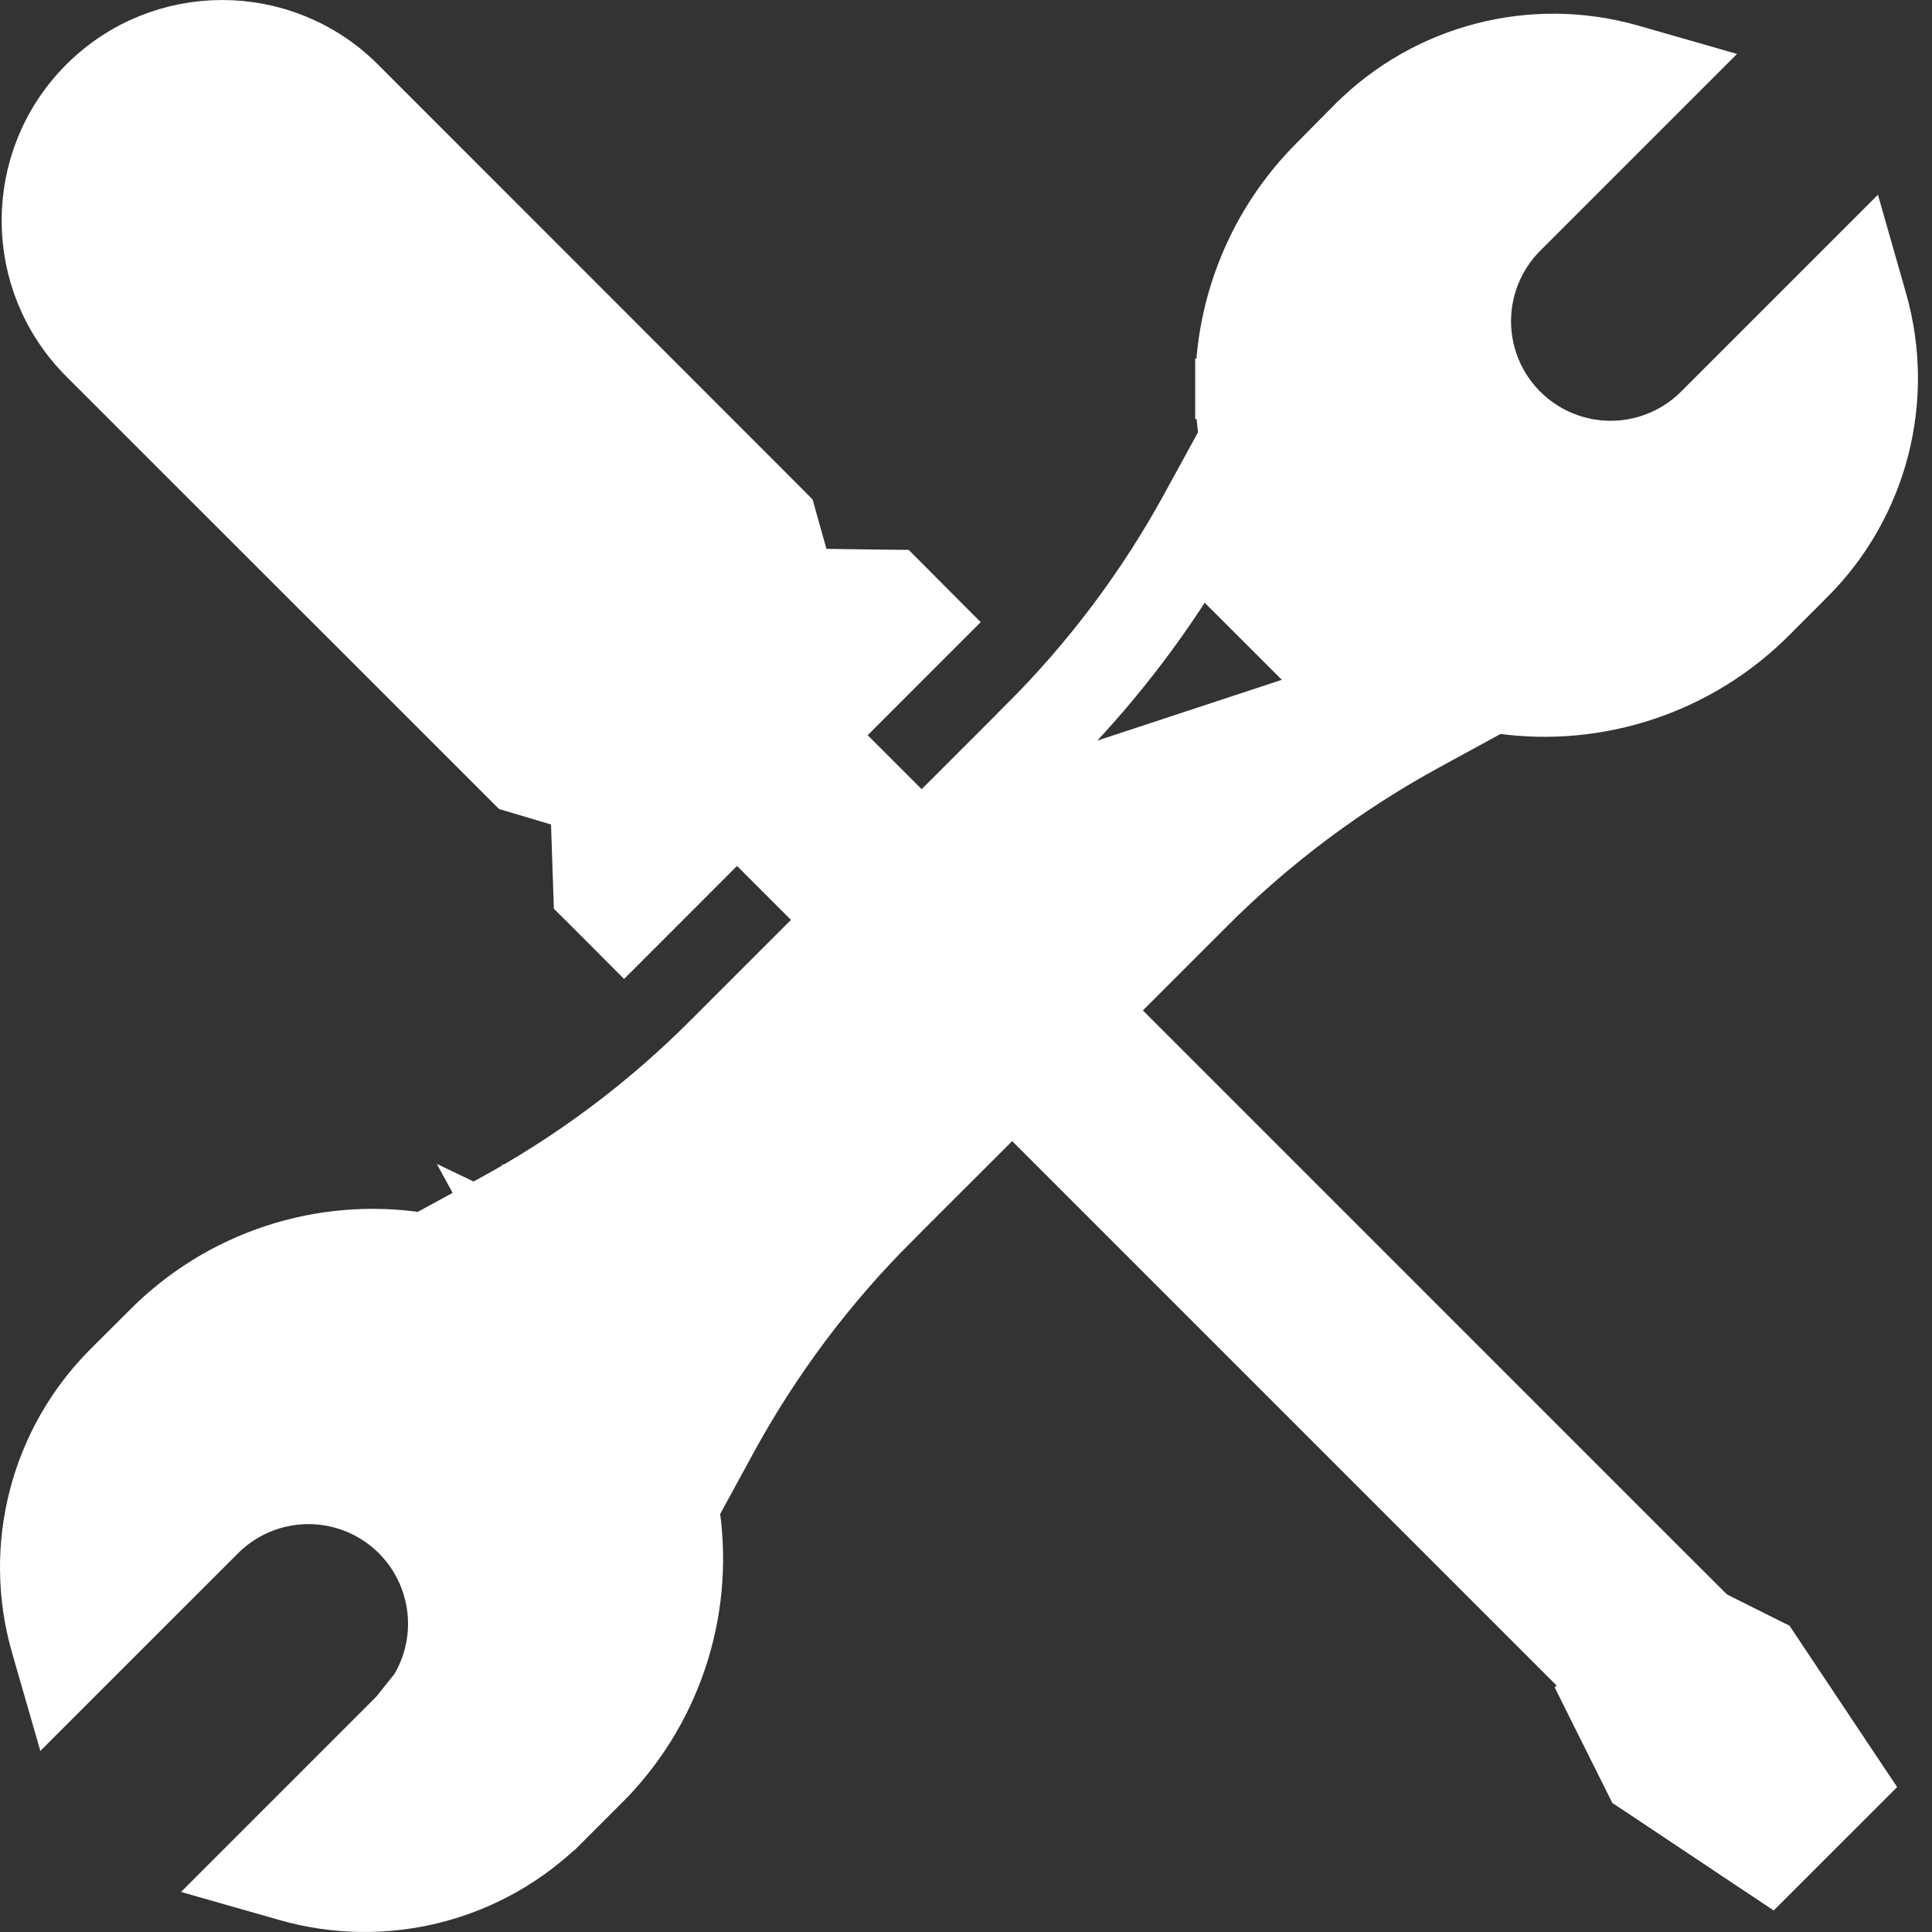 <?xml version="1.0" encoding="UTF-8"?> <svg xmlns="http://www.w3.org/2000/svg" width="32" height="32" viewBox="0 0 32 32" fill="none"><rect x="0" y="0" width="32" height="32" fill="#333333" stroke="none"/> <path d="M3.57 25.393C4.11 24.839 4.907 24.618 5.656 24.815C6.405 25.012 6.99 25.597 7.187 26.346L7.187 26.346C7.385 27.095 7.164 27.892 6.609 28.433L6.609 28.432L6.605 28.437L4.554 30.488L3.953 31.089L4.77 31.322C6.382 31.782 8.116 31.334 9.302 30.151L9.303 30.151L9.933 29.521C9.933 29.521 9.933 29.521 9.934 29.521C11.103 28.361 11.655 26.719 11.426 25.09V25.089L11.422 25.054C11.099 22.733 9.276 20.908 6.955 20.582C5.312 20.33 3.648 20.884 2.483 22.07L1.854 22.697C1.854 22.697 1.854 22.697 1.854 22.697C1.854 22.697 1.854 22.697 1.854 22.697C0.666 23.883 0.216 25.62 0.679 27.233L0.914 28.048L1.513 27.449L3.565 25.398L3.565 25.398L3.57 25.393Z" fill="white" stroke="white"></path> <path d="M8.416 20.397L8.602 19.933C8.647 19.951 8.686 19.97 8.713 19.983C8.718 19.985 8.722 19.988 8.727 19.99C8.747 20 8.757 20.004 8.767 20.009L8.655 20.264C8.754 20.208 8.853 20.151 8.952 20.092L8.416 20.397ZM8.416 20.397L8.516 20.58L8.516 20.58L8.655 20.836C8.698 20.813 8.741 20.789 8.784 20.765C8.784 20.765 8.785 20.765 8.785 20.764C8.847 20.73 8.907 20.696 8.968 20.661L8.416 20.397ZM16.369 18.589L16.723 18.235L16.369 17.882L14.119 15.632L13.766 15.278L13.412 15.632L11.8 17.244L11.799 17.245C10.729 18.32 9.509 19.233 8.177 19.957L7.242 20.466L8.23 20.861C8.238 20.864 8.248 20.869 8.271 20.88C8.274 20.881 8.276 20.883 8.28 20.884C8.3 20.894 8.331 20.91 8.364 20.924L8.364 20.924C8.465 20.969 8.553 21.008 8.637 21.051L8.639 21.052C8.688 21.077 8.735 21.104 8.793 21.137C8.805 21.143 8.816 21.15 8.829 21.157C8.907 21.201 8.982 21.245 9.053 21.29C9.118 21.331 9.181 21.373 9.244 21.416L9.245 21.417C9.308 21.46 9.372 21.509 9.447 21.566C9.48 21.593 9.514 21.619 9.54 21.639C9.544 21.642 9.547 21.644 9.551 21.647C9.583 21.672 9.606 21.69 9.628 21.708L9.628 21.708C9.701 21.77 9.772 21.837 9.856 21.915L9.858 21.917L9.859 21.918C9.884 21.941 9.91 21.964 9.928 21.979C9.931 21.982 9.934 21.985 9.937 21.987C9.957 22.005 9.968 22.015 9.977 22.023C9.985 22.032 9.993 22.041 10.011 22.061C10.012 22.063 10.013 22.064 10.015 22.066C10.03 22.083 10.053 22.11 10.079 22.137C10.154 22.216 10.226 22.296 10.298 22.379C10.33 22.417 10.359 22.456 10.397 22.505C10.405 22.515 10.413 22.526 10.422 22.538L10.422 22.538L10.425 22.541C10.484 22.618 10.54 22.693 10.592 22.767C10.63 22.823 10.667 22.879 10.704 22.936L10.704 22.937C10.757 23.02 10.808 23.107 10.859 23.198L10.859 23.198L10.865 23.21C10.89 23.252 10.917 23.3 10.943 23.35L10.943 23.35L10.945 23.354C11.008 23.474 11.064 23.596 11.115 23.72L11.115 23.72L11.117 23.726C11.128 23.751 11.139 23.772 11.143 23.781L11.144 23.782L11.147 23.789L11.555 24.717L12.042 23.824C12.769 22.492 13.683 21.271 14.757 20.2L14.757 20.199L16.369 18.589ZM11.296 22.955C11.31 22.98 11.325 23.005 11.339 23.032L10.819 22.234C10.883 22.316 10.945 22.399 11.004 22.483C11.045 22.544 11.086 22.605 11.126 22.668C11.185 22.762 11.241 22.858 11.296 22.955Z" fill="white" stroke="white"></path> <path d="M13.048 8.659L13.013 8.533L12.921 8.44L5.907 1.422L5.907 1.422C4.675 0.192 2.679 0.193 1.449 1.425L1.449 1.425C0.219 2.657 0.22 4.652 1.452 5.882L8.441 12.868L8.53 12.957L8.652 12.993L9.593 13.273L9.593 13.273C9.606 13.277 9.614 13.288 9.615 13.301L9.66 14.64L9.667 14.837L9.807 14.976L9.984 15.153L10.337 15.507L10.691 15.153L15.184 10.657L15.537 10.304L15.184 9.95L14.985 9.75L14.841 9.606L14.638 9.604L13.331 9.586C13.331 9.586 13.331 9.586 13.331 9.586C13.317 9.585 13.306 9.576 13.302 9.564C13.302 9.564 13.302 9.564 13.302 9.564L13.048 8.659Z" fill="white" stroke="white"></path> <path d="M28.973 30.773L29.314 31L29.604 30.71L30.489 29.826L30.779 29.536L30.551 29.195L29.372 27.426L29.298 27.315L29.179 27.256L28.148 26.74L27.825 26.579L27.571 26.834L26.612 27.793L26.358 28.047L26.519 28.37L27.034 29.401L27.093 29.52L27.204 29.593L28.973 30.773Z" fill="white" stroke="white"></path> <path d="M15.308 13.737L15.661 13.383L17.012 12.032L17.012 12.031C18.086 10.961 19.001 9.742 19.728 8.411L20.214 7.523L20.624 8.448C20.633 8.469 20.644 8.491 20.657 8.519L20.66 8.525C20.672 8.55 20.687 8.581 20.701 8.612L20.703 8.616L20.703 8.616C20.744 8.71 20.78 8.79 20.818 8.865C20.851 8.929 20.885 8.989 20.929 9.067L20.931 9.069C20.973 9.143 21.015 9.215 21.056 9.28C21.063 9.291 21.069 9.301 21.075 9.311C21.116 9.376 21.145 9.422 21.179 9.468C21.232 9.539 21.283 9.607 21.334 9.674C21.349 9.694 21.362 9.711 21.375 9.728C21.413 9.777 21.442 9.816 21.481 9.863C21.527 9.917 21.576 9.969 21.634 10.032C21.644 10.042 21.653 10.052 21.663 10.063L21.664 10.064C21.711 10.115 21.73 10.137 21.744 10.154C21.758 10.171 21.767 10.182 21.793 10.208C21.802 10.216 21.813 10.226 21.832 10.243C21.834 10.245 21.837 10.247 21.84 10.249C21.857 10.265 21.883 10.287 21.907 10.31L21.908 10.311C21.996 10.394 22.074 10.466 22.154 10.532L22.155 10.533C22.18 10.554 22.195 10.566 22.216 10.582C22.234 10.595 22.255 10.612 22.289 10.639C22.38 10.709 22.468 10.775 22.557 10.836L22.558 10.836C22.6 10.865 22.643 10.894 22.687 10.921L22.688 10.922C22.789 10.987 22.892 11.048 22.996 11.105C22.996 11.105 22.997 11.105 22.997 11.106L22.756 11.544C22.773 11.553 22.789 11.562 22.805 11.571L15.308 13.737ZM15.308 13.737L15.661 14.09L16.023 14.453L16.023 14.453L17.911 16.34L18.264 16.694L18.618 16.34L19.971 14.987L19.971 14.987C21.044 13.914 22.265 13 23.597 12.273L24.482 11.79L23.562 11.378L23.547 11.371L23.539 11.368L23.531 11.364C23.391 11.307 23.252 11.241 23.11 11.168L15.308 13.737ZM20.431 9.202C20.451 9.237 20.471 9.272 20.492 9.309L20.496 9.316C20.54 9.394 20.587 9.473 20.633 9.547C20.639 9.557 20.645 9.566 20.651 9.576C20.692 9.64 20.732 9.704 20.778 9.766C20.831 9.837 20.883 9.908 20.937 9.978C20.949 9.993 20.96 10.009 20.972 10.024C21.012 10.077 21.05 10.127 21.099 10.185C21.154 10.25 21.212 10.312 21.27 10.374C21.279 10.384 21.288 10.394 21.297 10.404C21.317 10.425 21.335 10.446 21.353 10.467C21.381 10.499 21.409 10.531 21.441 10.563C21.464 10.585 21.488 10.606 21.512 10.627C21.53 10.643 21.548 10.659 21.566 10.675C21.654 10.758 21.741 10.84 21.834 10.917L20.431 9.202ZM20.431 9.202C20.468 9.137 20.505 9.073 20.541 9.008L20.431 9.202ZM20.167 8.651L20.37 8.762L20.371 8.763L20.605 8.891C20.584 8.93 20.563 8.969 20.541 9.007L20.167 8.651ZM20.167 8.651L19.71 8.854C19.726 8.89 19.742 8.924 19.755 8.951L19.757 8.955C19.77 8.982 19.78 9.002 19.789 9.022C19.811 9.073 19.835 9.128 19.862 9.185M20.167 8.651L19.862 9.185M19.862 9.185C19.166 10.351 18.328 11.426 17.365 12.386L16.015 13.737L16.377 14.1L18.264 15.986L18.264 15.986L19.617 14.634C20.578 13.673 21.654 12.836 22.82 12.141L19.862 9.185Z" fill="white" stroke="white"></path> <path d="M20.296 6.44C20.296 6.686 20.314 6.933 20.351 7.176C20.507 8.309 21.029 9.359 21.839 10.165C22.039 10.366 22.255 10.55 22.485 10.716L22.487 10.717C22.71 10.877 22.945 11.019 23.19 11.142L23.192 11.143L23.224 11.158L23.225 11.159C23.465 11.277 23.714 11.377 23.971 11.458L23.971 11.458L24.004 11.468L24.004 11.468L24.006 11.469C24.269 11.549 24.538 11.609 24.81 11.648L24.845 11.653H24.856C26.485 11.882 28.128 11.329 29.288 10.161C29.288 10.161 29.288 10.161 29.288 10.161L29.916 9.532L29.917 9.532C31.101 8.345 31.55 6.61 31.09 4.997L30.857 4.18L30.256 4.781L28.205 6.832L28.205 6.832L28.204 6.833C27.662 7.38 26.868 7.595 26.124 7.397L26.124 7.397C25.38 7.199 24.798 6.617 24.6 5.873L24.6 5.873C24.402 5.129 24.617 4.336 25.164 3.793L25.165 3.792L27.217 1.74L27.817 1.14L27.001 0.906C25.388 0.443 23.65 0.893 22.465 2.081L22.465 2.081L22.463 2.082L21.838 2.714C20.847 3.7 20.292 5.042 20.296 6.44ZM20.296 6.44C20.296 6.439 20.296 6.439 20.296 6.439H20.796L20.296 6.44C20.296 6.44 20.296 6.44 20.296 6.44Z" fill="white" stroke="white"></path> <path d="M12.603 13.325L12.25 13.678L12.604 14.032L26.092 27.52L26.446 27.873L26.799 27.52L27.549 26.77L27.903 26.416L27.549 26.063L14.061 12.574L13.707 12.221L13.354 12.575L12.603 13.325Z" fill="white" stroke="white"></path> </svg> 
